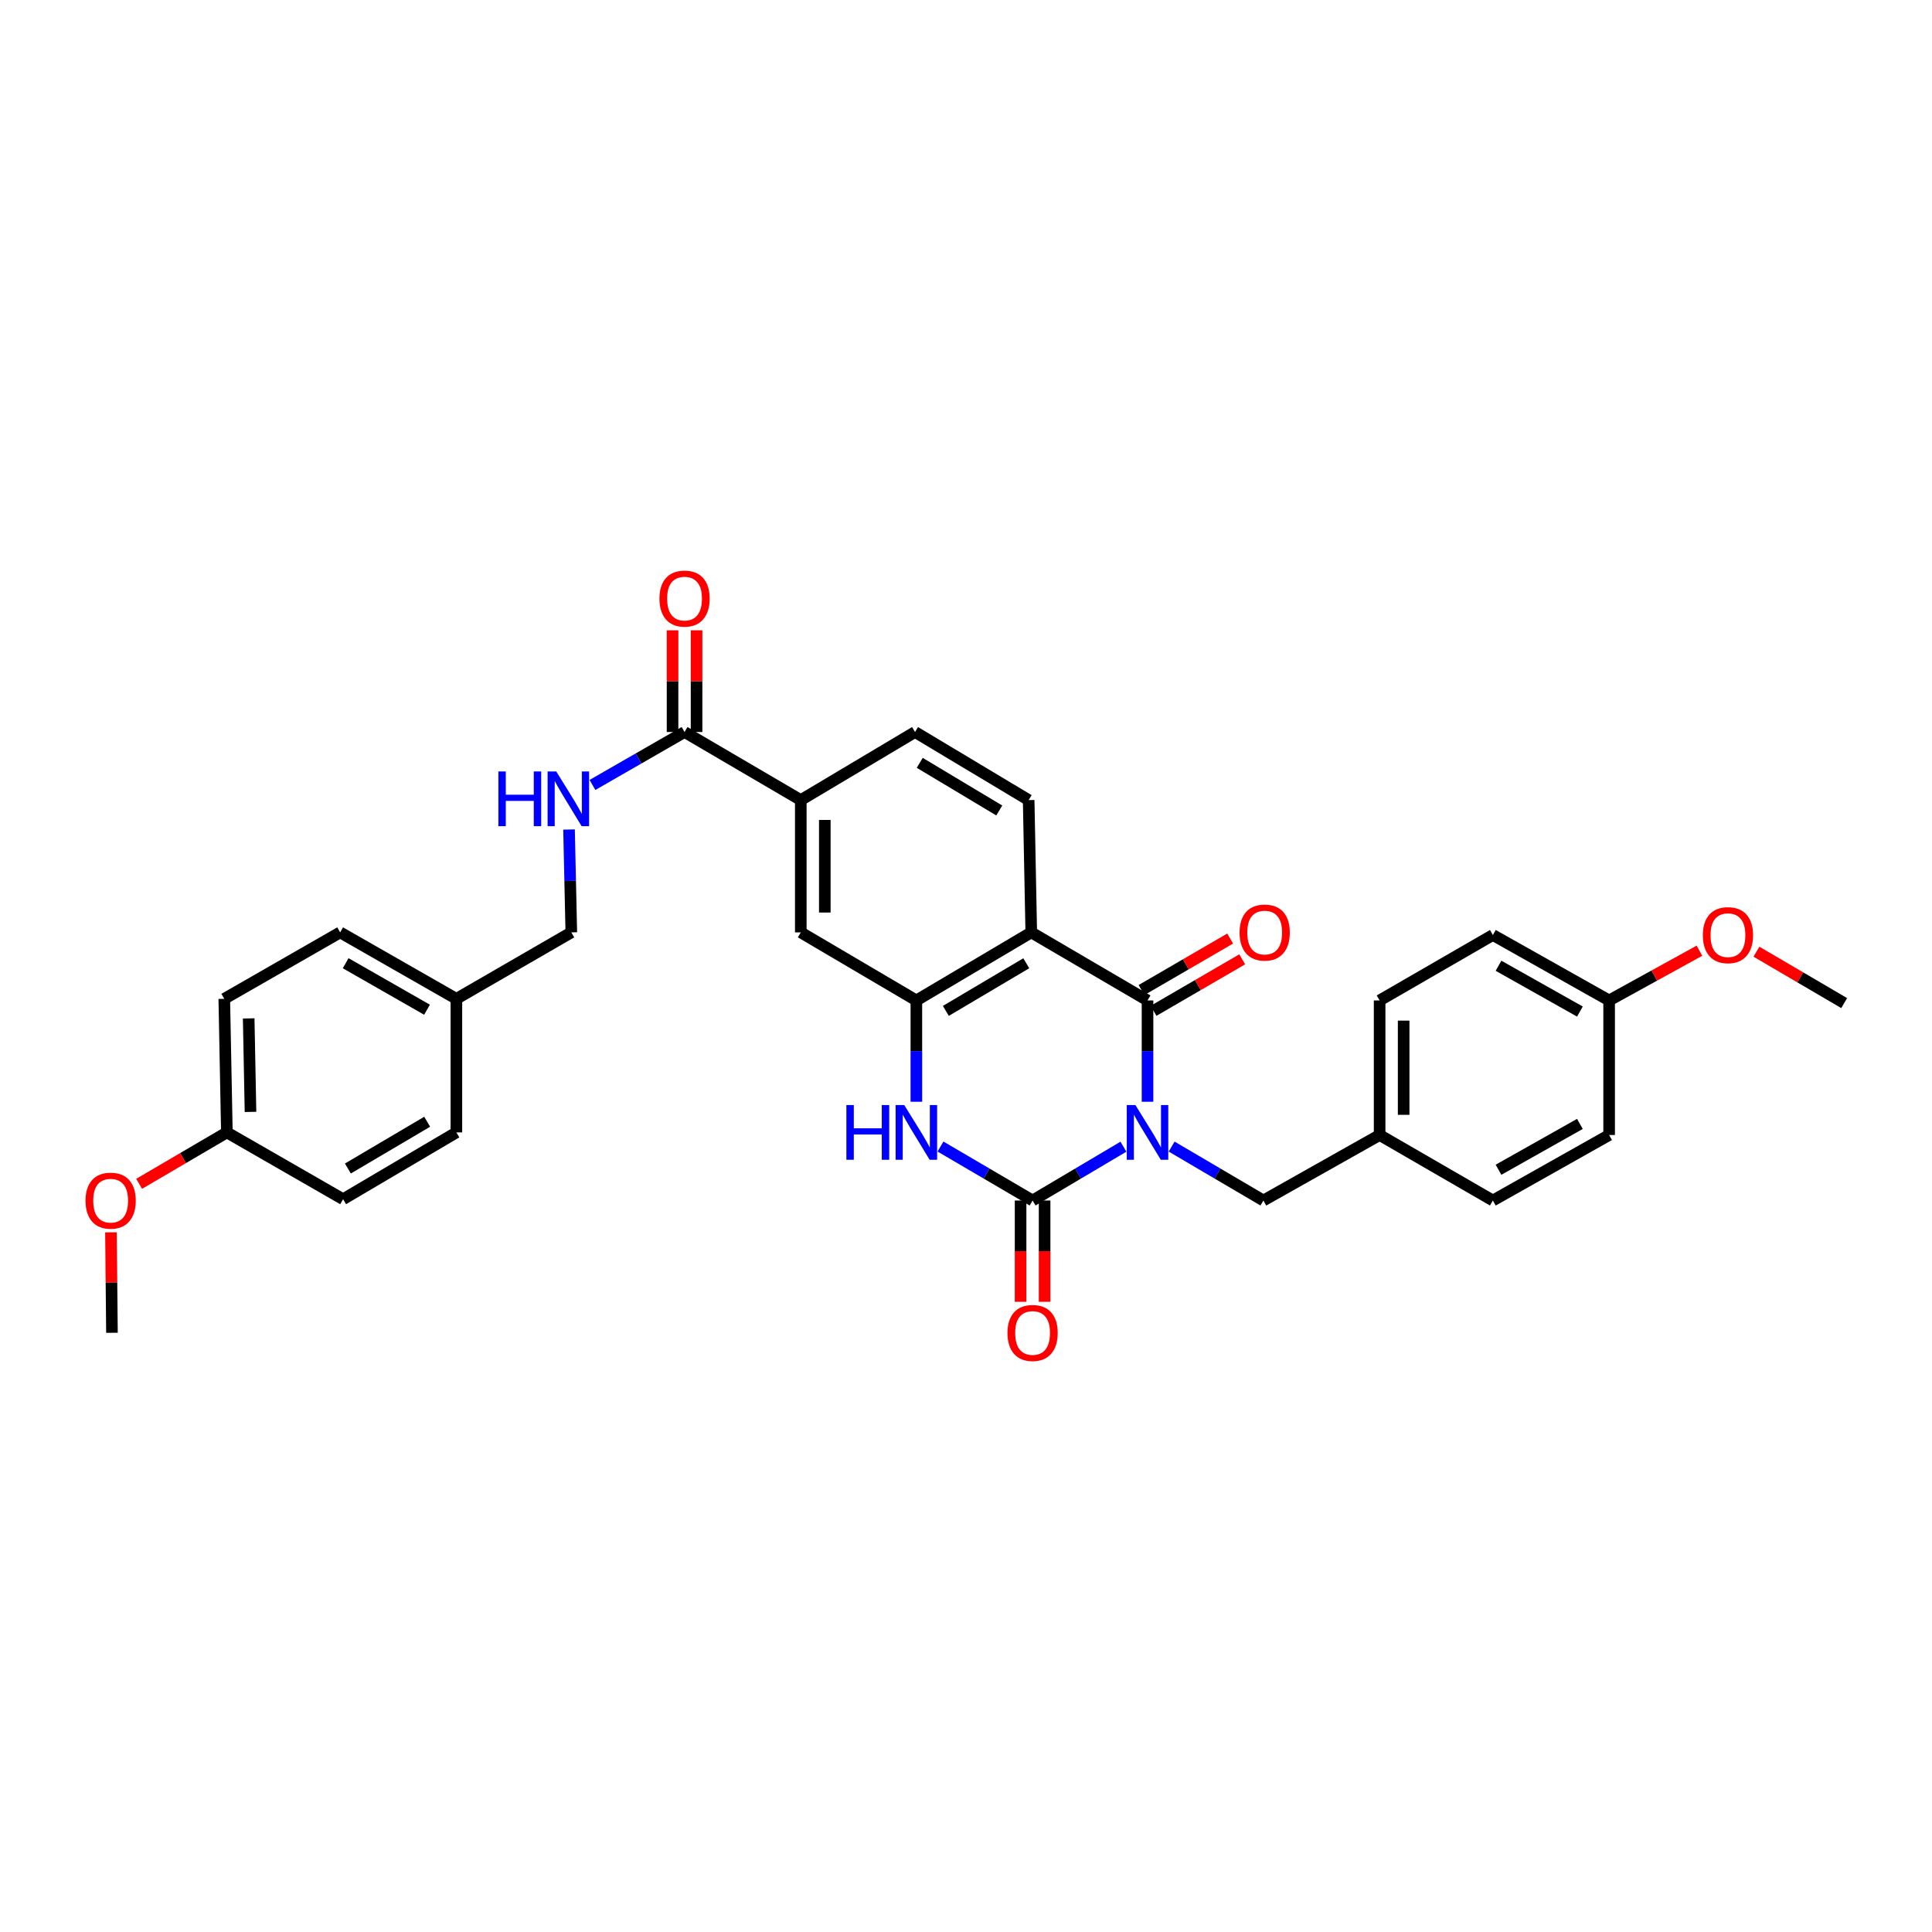 <?xml version='1.0' encoding='iso-8859-1'?>
<svg version='1.1' baseProfile='full'
              xmlns='http://www.w3.org/2000/svg'
                      xmlns:rdkit='http://www.rdkit.org/xml'
                      xmlns:xlink='http://www.w3.org/1999/xlink'
                  xml:space='preserve'
width='1000px' height='1000px' viewBox='0 0 1000 1000'>
<!-- END OF HEADER -->
<rect style='opacity:1.0;fill:#FFFFFF;stroke:none' width='1000' height='1000' x='0' y='0'> </rect>
<path class='bond-0' d='M 581.486,593.522 L 557.978,607.451' style='fill:none;fill-rule:evenodd;stroke:#0000FF;stroke-width:6px;stroke-linecap:butt;stroke-linejoin:miter;stroke-opacity:1' />
<path class='bond-0' d='M 557.978,607.451 L 534.469,621.381' style='fill:none;fill-rule:evenodd;stroke:#000000;stroke-width:6px;stroke-linecap:butt;stroke-linejoin:miter;stroke-opacity:1' />
<path class='bond-1' d='M 593.954,570.266 L 593.954,544.047' style='fill:none;fill-rule:evenodd;stroke:#0000FF;stroke-width:6px;stroke-linecap:butt;stroke-linejoin:miter;stroke-opacity:1' />
<path class='bond-1' d='M 593.954,544.047 L 593.954,517.828' style='fill:none;fill-rule:evenodd;stroke:#000000;stroke-width:6px;stroke-linecap:butt;stroke-linejoin:miter;stroke-opacity:1' />
<path class='bond-6' d='M 606.434,593.467 L 630.182,607.424' style='fill:none;fill-rule:evenodd;stroke:#0000FF;stroke-width:6px;stroke-linecap:butt;stroke-linejoin:miter;stroke-opacity:1' />
<path class='bond-6' d='M 630.182,607.424 L 653.93,621.381' style='fill:none;fill-rule:evenodd;stroke:#000000;stroke-width:6px;stroke-linecap:butt;stroke-linejoin:miter;stroke-opacity:1' />
<path class='bond-3' d='M 534.469,621.381 L 510.63,607.414' style='fill:none;fill-rule:evenodd;stroke:#000000;stroke-width:6px;stroke-linecap:butt;stroke-linejoin:miter;stroke-opacity:1' />
<path class='bond-3' d='M 510.63,607.414 L 486.791,593.447' style='fill:none;fill-rule:evenodd;stroke:#0000FF;stroke-width:6px;stroke-linecap:butt;stroke-linejoin:miter;stroke-opacity:1' />
<path class='bond-11' d='M 528.253,621.381 L 528.253,647.601' style='fill:none;fill-rule:evenodd;stroke:#000000;stroke-width:6px;stroke-linecap:butt;stroke-linejoin:miter;stroke-opacity:1' />
<path class='bond-11' d='M 528.253,647.601 L 528.253,673.82' style='fill:none;fill-rule:evenodd;stroke:#FF0000;stroke-width:6px;stroke-linecap:butt;stroke-linejoin:miter;stroke-opacity:1' />
<path class='bond-11' d='M 540.686,621.381 L 540.686,647.601' style='fill:none;fill-rule:evenodd;stroke:#000000;stroke-width:6px;stroke-linecap:butt;stroke-linejoin:miter;stroke-opacity:1' />
<path class='bond-11' d='M 540.686,647.601 L 540.686,673.82' style='fill:none;fill-rule:evenodd;stroke:#FF0000;stroke-width:6px;stroke-linecap:butt;stroke-linejoin:miter;stroke-opacity:1' />
<path class='bond-2' d='M 593.954,517.828 L 533.779,482.601' style='fill:none;fill-rule:evenodd;stroke:#000000;stroke-width:6px;stroke-linecap:butt;stroke-linejoin:miter;stroke-opacity:1' />
<path class='bond-12' d='M 597.077,523.203 L 620.023,509.875' style='fill:none;fill-rule:evenodd;stroke:#000000;stroke-width:6px;stroke-linecap:butt;stroke-linejoin:miter;stroke-opacity:1' />
<path class='bond-12' d='M 620.023,509.875 L 642.969,496.546' style='fill:none;fill-rule:evenodd;stroke:#FF0000;stroke-width:6px;stroke-linecap:butt;stroke-linejoin:miter;stroke-opacity:1' />
<path class='bond-12' d='M 590.832,512.452 L 613.778,499.124' style='fill:none;fill-rule:evenodd;stroke:#000000;stroke-width:6px;stroke-linecap:butt;stroke-linejoin:miter;stroke-opacity:1' />
<path class='bond-12' d='M 613.778,499.124 L 636.724,485.795' style='fill:none;fill-rule:evenodd;stroke:#FF0000;stroke-width:6px;stroke-linecap:butt;stroke-linejoin:miter;stroke-opacity:1' />
<path class='bond-4' d='M 533.779,482.601 L 474.308,517.828' style='fill:none;fill-rule:evenodd;stroke:#000000;stroke-width:6px;stroke-linecap:butt;stroke-linejoin:miter;stroke-opacity:1' />
<path class='bond-4' d='M 531.194,498.582 L 489.565,523.241' style='fill:none;fill-rule:evenodd;stroke:#000000;stroke-width:6px;stroke-linecap:butt;stroke-linejoin:miter;stroke-opacity:1' />
<path class='bond-8' d='M 533.779,482.601 L 532.432,414.123' style='fill:none;fill-rule:evenodd;stroke:#000000;stroke-width:6px;stroke-linecap:butt;stroke-linejoin:miter;stroke-opacity:1' />
<path class='bond-32' d='M 474.308,570.266 L 474.308,544.047' style='fill:none;fill-rule:evenodd;stroke:#0000FF;stroke-width:6px;stroke-linecap:butt;stroke-linejoin:miter;stroke-opacity:1' />
<path class='bond-32' d='M 474.308,544.047 L 474.308,517.828' style='fill:none;fill-rule:evenodd;stroke:#000000;stroke-width:6px;stroke-linecap:butt;stroke-linejoin:miter;stroke-opacity:1' />
<path class='bond-7' d='M 474.308,517.828 L 414.484,482.601' style='fill:none;fill-rule:evenodd;stroke:#000000;stroke-width:6px;stroke-linecap:butt;stroke-linejoin:miter;stroke-opacity:1' />
<path class='bond-5' d='M 354.322,378.889 L 414.484,414.123' style='fill:none;fill-rule:evenodd;stroke:#000000;stroke-width:6px;stroke-linecap:butt;stroke-linejoin:miter;stroke-opacity:1' />
<path class='bond-10' d='M 354.322,378.889 L 330.489,392.592' style='fill:none;fill-rule:evenodd;stroke:#000000;stroke-width:6px;stroke-linecap:butt;stroke-linejoin:miter;stroke-opacity:1' />
<path class='bond-10' d='M 330.489,392.592 L 306.656,406.295' style='fill:none;fill-rule:evenodd;stroke:#0000FF;stroke-width:6px;stroke-linecap:butt;stroke-linejoin:miter;stroke-opacity:1' />
<path class='bond-14' d='M 360.539,378.889 L 360.539,352.563' style='fill:none;fill-rule:evenodd;stroke:#000000;stroke-width:6px;stroke-linecap:butt;stroke-linejoin:miter;stroke-opacity:1' />
<path class='bond-14' d='M 360.539,352.563 L 360.539,326.237' style='fill:none;fill-rule:evenodd;stroke:#FF0000;stroke-width:6px;stroke-linecap:butt;stroke-linejoin:miter;stroke-opacity:1' />
<path class='bond-14' d='M 348.106,378.889 L 348.106,352.563' style='fill:none;fill-rule:evenodd;stroke:#000000;stroke-width:6px;stroke-linecap:butt;stroke-linejoin:miter;stroke-opacity:1' />
<path class='bond-14' d='M 348.106,352.563 L 348.106,326.237' style='fill:none;fill-rule:evenodd;stroke:#FF0000;stroke-width:6px;stroke-linecap:butt;stroke-linejoin:miter;stroke-opacity:1' />
<path class='bond-15' d='M 653.93,621.381 L 714.092,587.48' style='fill:none;fill-rule:evenodd;stroke:#000000;stroke-width:6px;stroke-linecap:butt;stroke-linejoin:miter;stroke-opacity:1' />
<path class='bond-34' d='M 414.484,482.601 L 414.484,414.123' style='fill:none;fill-rule:evenodd;stroke:#000000;stroke-width:6px;stroke-linecap:butt;stroke-linejoin:miter;stroke-opacity:1' />
<path class='bond-34' d='M 426.917,472.329 L 426.917,424.395' style='fill:none;fill-rule:evenodd;stroke:#000000;stroke-width:6px;stroke-linecap:butt;stroke-linejoin:miter;stroke-opacity:1' />
<path class='bond-13' d='M 532.432,414.123 L 473.624,378.889' style='fill:none;fill-rule:evenodd;stroke:#000000;stroke-width:6px;stroke-linecap:butt;stroke-linejoin:miter;stroke-opacity:1' />
<path class='bond-13' d='M 517.221,419.503 L 476.055,394.84' style='fill:none;fill-rule:evenodd;stroke:#000000;stroke-width:6px;stroke-linecap:butt;stroke-linejoin:miter;stroke-opacity:1' />
<path class='bond-9' d='M 414.484,414.123 L 473.624,378.889' style='fill:none;fill-rule:evenodd;stroke:#000000;stroke-width:6px;stroke-linecap:butt;stroke-linejoin:miter;stroke-opacity:1' />
<path class='bond-16' d='M 294.532,429.356 L 295.12,455.978' style='fill:none;fill-rule:evenodd;stroke:#0000FF;stroke-width:6px;stroke-linecap:butt;stroke-linejoin:miter;stroke-opacity:1' />
<path class='bond-16' d='M 295.12,455.978 L 295.708,482.601' style='fill:none;fill-rule:evenodd;stroke:#000000;stroke-width:6px;stroke-linecap:butt;stroke-linejoin:miter;stroke-opacity:1' />
<path class='bond-20' d='M 714.092,587.48 L 772.706,621.381' style='fill:none;fill-rule:evenodd;stroke:#000000;stroke-width:6px;stroke-linecap:butt;stroke-linejoin:miter;stroke-opacity:1' />
<path class='bond-21' d='M 714.092,587.48 L 714.092,517.828' style='fill:none;fill-rule:evenodd;stroke:#000000;stroke-width:6px;stroke-linecap:butt;stroke-linejoin:miter;stroke-opacity:1' />
<path class='bond-21' d='M 726.525,577.032 L 726.525,528.276' style='fill:none;fill-rule:evenodd;stroke:#000000;stroke-width:6px;stroke-linecap:butt;stroke-linejoin:miter;stroke-opacity:1' />
<path class='bond-17' d='M 295.708,482.601 L 236.223,516.999' style='fill:none;fill-rule:evenodd;stroke:#000000;stroke-width:6px;stroke-linecap:butt;stroke-linejoin:miter;stroke-opacity:1' />
<path class='bond-22' d='M 236.223,516.999 L 236.223,586.133' style='fill:none;fill-rule:evenodd;stroke:#000000;stroke-width:6px;stroke-linecap:butt;stroke-linejoin:miter;stroke-opacity:1' />
<path class='bond-23' d='M 236.223,516.999 L 176.061,482.601' style='fill:none;fill-rule:evenodd;stroke:#000000;stroke-width:6px;stroke-linecap:butt;stroke-linejoin:miter;stroke-opacity:1' />
<path class='bond-23' d='M 221.027,522.633 L 178.914,498.554' style='fill:none;fill-rule:evenodd;stroke:#000000;stroke-width:6px;stroke-linecap:butt;stroke-linejoin:miter;stroke-opacity:1' />
<path class='bond-18' d='M 117.433,586.133 L 116.086,516.999' style='fill:none;fill-rule:evenodd;stroke:#000000;stroke-width:6px;stroke-linecap:butt;stroke-linejoin:miter;stroke-opacity:1' />
<path class='bond-18' d='M 129.661,575.521 L 128.718,527.127' style='fill:none;fill-rule:evenodd;stroke:#000000;stroke-width:6px;stroke-linecap:butt;stroke-linejoin:miter;stroke-opacity:1' />
<path class='bond-29' d='M 117.433,586.133 L 94.723,599.438' style='fill:none;fill-rule:evenodd;stroke:#000000;stroke-width:6px;stroke-linecap:butt;stroke-linejoin:miter;stroke-opacity:1' />
<path class='bond-29' d='M 94.723,599.438 L 72.014,612.743' style='fill:none;fill-rule:evenodd;stroke:#FF0000;stroke-width:6px;stroke-linecap:butt;stroke-linejoin:miter;stroke-opacity:1' />
<path class='bond-35' d='M 117.433,586.133 L 177.588,620.711' style='fill:none;fill-rule:evenodd;stroke:#000000;stroke-width:6px;stroke-linecap:butt;stroke-linejoin:miter;stroke-opacity:1' />
<path class='bond-19' d='M 832.882,517.828 L 772.706,483.955' style='fill:none;fill-rule:evenodd;stroke:#000000;stroke-width:6px;stroke-linecap:butt;stroke-linejoin:miter;stroke-opacity:1' />
<path class='bond-19' d='M 817.757,523.581 L 775.634,499.87' style='fill:none;fill-rule:evenodd;stroke:#000000;stroke-width:6px;stroke-linecap:butt;stroke-linejoin:miter;stroke-opacity:1' />
<path class='bond-28' d='M 832.882,517.828 L 856.255,504.955' style='fill:none;fill-rule:evenodd;stroke:#000000;stroke-width:6px;stroke-linecap:butt;stroke-linejoin:miter;stroke-opacity:1' />
<path class='bond-28' d='M 856.255,504.955 L 879.628,492.082' style='fill:none;fill-rule:evenodd;stroke:#FF0000;stroke-width:6px;stroke-linecap:butt;stroke-linejoin:miter;stroke-opacity:1' />
<path class='bond-33' d='M 832.882,517.828 L 832.882,587.48' style='fill:none;fill-rule:evenodd;stroke:#000000;stroke-width:6px;stroke-linecap:butt;stroke-linejoin:miter;stroke-opacity:1' />
<path class='bond-27' d='M 772.706,621.381 L 832.882,587.48' style='fill:none;fill-rule:evenodd;stroke:#000000;stroke-width:6px;stroke-linecap:butt;stroke-linejoin:miter;stroke-opacity:1' />
<path class='bond-27' d='M 775.63,605.463 L 817.753,581.733' style='fill:none;fill-rule:evenodd;stroke:#000000;stroke-width:6px;stroke-linecap:butt;stroke-linejoin:miter;stroke-opacity:1' />
<path class='bond-25' d='M 714.092,517.828 L 772.706,483.955' style='fill:none;fill-rule:evenodd;stroke:#000000;stroke-width:6px;stroke-linecap:butt;stroke-linejoin:miter;stroke-opacity:1' />
<path class='bond-26' d='M 236.223,586.133 L 177.588,620.711' style='fill:none;fill-rule:evenodd;stroke:#000000;stroke-width:6px;stroke-linecap:butt;stroke-linejoin:miter;stroke-opacity:1' />
<path class='bond-26' d='M 221.112,580.61 L 180.067,604.815' style='fill:none;fill-rule:evenodd;stroke:#000000;stroke-width:6px;stroke-linecap:butt;stroke-linejoin:miter;stroke-opacity:1' />
<path class='bond-24' d='M 176.061,482.601 L 116.086,516.999' style='fill:none;fill-rule:evenodd;stroke:#000000;stroke-width:6px;stroke-linecap:butt;stroke-linejoin:miter;stroke-opacity:1' />
<path class='bond-30' d='M 909.127,492.593 L 931.836,505.897' style='fill:none;fill-rule:evenodd;stroke:#FF0000;stroke-width:6px;stroke-linecap:butt;stroke-linejoin:miter;stroke-opacity:1' />
<path class='bond-30' d='M 931.836,505.897 L 954.545,519.202' style='fill:none;fill-rule:evenodd;stroke:#000000;stroke-width:6px;stroke-linecap:butt;stroke-linejoin:miter;stroke-opacity:1' />
<path class='bond-31' d='M 57.434,637.853 L 57.691,663.852' style='fill:none;fill-rule:evenodd;stroke:#FF0000;stroke-width:6px;stroke-linecap:butt;stroke-linejoin:miter;stroke-opacity:1' />
<path class='bond-31' d='M 57.691,663.852 L 57.948,689.852' style='fill:none;fill-rule:evenodd;stroke:#000000;stroke-width:6px;stroke-linecap:butt;stroke-linejoin:miter;stroke-opacity:1' />
<path  class='atom-0' d='M 587.694 571.973
L 596.974 586.973
Q 597.894 588.453, 599.374 591.133
Q 600.854 593.813, 600.934 593.973
L 600.934 571.973
L 604.694 571.973
L 604.694 600.293
L 600.814 600.293
L 590.854 583.893
Q 589.694 581.973, 588.454 579.773
Q 587.254 577.573, 586.894 576.893
L 586.894 600.293
L 583.214 600.293
L 583.214 571.973
L 587.694 571.973
' fill='#0000FF'/>
<path  class='atom-4' d='M 438.088 571.973
L 441.928 571.973
L 441.928 584.013
L 456.408 584.013
L 456.408 571.973
L 460.248 571.973
L 460.248 600.293
L 456.408 600.293
L 456.408 587.213
L 441.928 587.213
L 441.928 600.293
L 438.088 600.293
L 438.088 571.973
' fill='#0000FF'/>
<path  class='atom-4' d='M 468.048 571.973
L 477.328 586.973
Q 478.248 588.453, 479.728 591.133
Q 481.208 593.813, 481.288 593.973
L 481.288 571.973
L 485.048 571.973
L 485.048 600.293
L 481.168 600.293
L 471.208 583.893
Q 470.048 581.973, 468.808 579.773
Q 467.608 577.573, 467.248 576.893
L 467.248 600.293
L 463.568 600.293
L 463.568 571.973
L 468.048 571.973
' fill='#0000FF'/>
<path  class='atom-11' d='M 257.961 399.307
L 261.801 399.307
L 261.801 411.347
L 276.281 411.347
L 276.281 399.307
L 280.121 399.307
L 280.121 427.627
L 276.281 427.627
L 276.281 414.547
L 261.801 414.547
L 261.801 427.627
L 257.961 427.627
L 257.961 399.307
' fill='#0000FF'/>
<path  class='atom-11' d='M 287.921 399.307
L 297.201 414.307
Q 298.121 415.787, 299.601 418.467
Q 301.081 421.147, 301.161 421.307
L 301.161 399.307
L 304.921 399.307
L 304.921 427.627
L 301.041 427.627
L 291.081 411.227
Q 289.921 409.307, 288.681 407.107
Q 287.481 404.907, 287.121 404.227
L 287.121 427.627
L 283.441 427.627
L 283.441 399.307
L 287.921 399.307
' fill='#0000FF'/>
<path  class='atom-12' d='M 521.469 689.932
Q 521.469 683.132, 524.829 679.332
Q 528.189 675.532, 534.469 675.532
Q 540.749 675.532, 544.109 679.332
Q 547.469 683.132, 547.469 689.932
Q 547.469 696.812, 544.069 700.732
Q 540.669 704.612, 534.469 704.612
Q 528.229 704.612, 524.829 700.732
Q 521.469 696.852, 521.469 689.932
M 534.469 701.412
Q 538.789 701.412, 541.109 698.532
Q 543.469 695.612, 543.469 689.932
Q 543.469 684.372, 541.109 681.572
Q 538.789 678.732, 534.469 678.732
Q 530.149 678.732, 527.789 681.532
Q 525.469 684.332, 525.469 689.932
Q 525.469 695.652, 527.789 698.532
Q 530.149 701.412, 534.469 701.412
' fill='#FF0000'/>
<path  class='atom-13' d='M 641.6 482.681
Q 641.6 475.881, 644.96 472.081
Q 648.32 468.281, 654.6 468.281
Q 660.88 468.281, 664.24 472.081
Q 667.6 475.881, 667.6 482.681
Q 667.6 489.561, 664.2 493.481
Q 660.8 497.361, 654.6 497.361
Q 648.36 497.361, 644.96 493.481
Q 641.6 489.601, 641.6 482.681
M 654.6 494.161
Q 658.92 494.161, 661.24 491.281
Q 663.6 488.361, 663.6 482.681
Q 663.6 477.121, 661.24 474.321
Q 658.92 471.481, 654.6 471.481
Q 650.28 471.481, 647.92 474.281
Q 645.6 477.081, 645.6 482.681
Q 645.6 488.401, 647.92 491.281
Q 650.28 494.161, 654.6 494.161
' fill='#FF0000'/>
<path  class='atom-15' d='M 341.322 309.828
Q 341.322 303.028, 344.682 299.228
Q 348.042 295.428, 354.322 295.428
Q 360.602 295.428, 363.962 299.228
Q 367.322 303.028, 367.322 309.828
Q 367.322 316.708, 363.922 320.628
Q 360.522 324.508, 354.322 324.508
Q 348.082 324.508, 344.682 320.628
Q 341.322 316.748, 341.322 309.828
M 354.322 321.308
Q 358.642 321.308, 360.962 318.428
Q 363.322 315.508, 363.322 309.828
Q 363.322 304.268, 360.962 301.468
Q 358.642 298.628, 354.322 298.628
Q 350.002 298.628, 347.642 301.428
Q 345.322 304.228, 345.322 309.828
Q 345.322 315.548, 347.642 318.428
Q 350.002 321.308, 354.322 321.308
' fill='#FF0000'/>
<path  class='atom-29' d='M 881.384 484.035
Q 881.384 477.235, 884.744 473.435
Q 888.104 469.635, 894.384 469.635
Q 900.664 469.635, 904.024 473.435
Q 907.384 477.235, 907.384 484.035
Q 907.384 490.915, 903.984 494.835
Q 900.584 498.715, 894.384 498.715
Q 888.144 498.715, 884.744 494.835
Q 881.384 490.955, 881.384 484.035
M 894.384 495.515
Q 898.704 495.515, 901.024 492.635
Q 903.384 489.715, 903.384 484.035
Q 903.384 478.475, 901.024 475.675
Q 898.704 472.835, 894.384 472.835
Q 890.064 472.835, 887.704 475.635
Q 885.384 478.435, 885.384 484.035
Q 885.384 489.755, 887.704 492.635
Q 890.064 495.515, 894.384 495.515
' fill='#FF0000'/>
<path  class='atom-30' d='M 44.271 621.461
Q 44.271 614.661, 47.631 610.861
Q 50.991 607.061, 57.271 607.061
Q 63.551 607.061, 66.911 610.861
Q 70.271 614.661, 70.271 621.461
Q 70.271 628.341, 66.871 632.261
Q 63.471 636.141, 57.271 636.141
Q 51.031 636.141, 47.631 632.261
Q 44.271 628.381, 44.271 621.461
M 57.271 632.941
Q 61.591 632.941, 63.911 630.061
Q 66.271 627.141, 66.271 621.461
Q 66.271 615.901, 63.911 613.101
Q 61.591 610.261, 57.271 610.261
Q 52.951 610.261, 50.591 613.061
Q 48.271 615.861, 48.271 621.461
Q 48.271 627.181, 50.591 630.061
Q 52.951 632.941, 57.271 632.941
' fill='#FF0000'/>
</svg>
